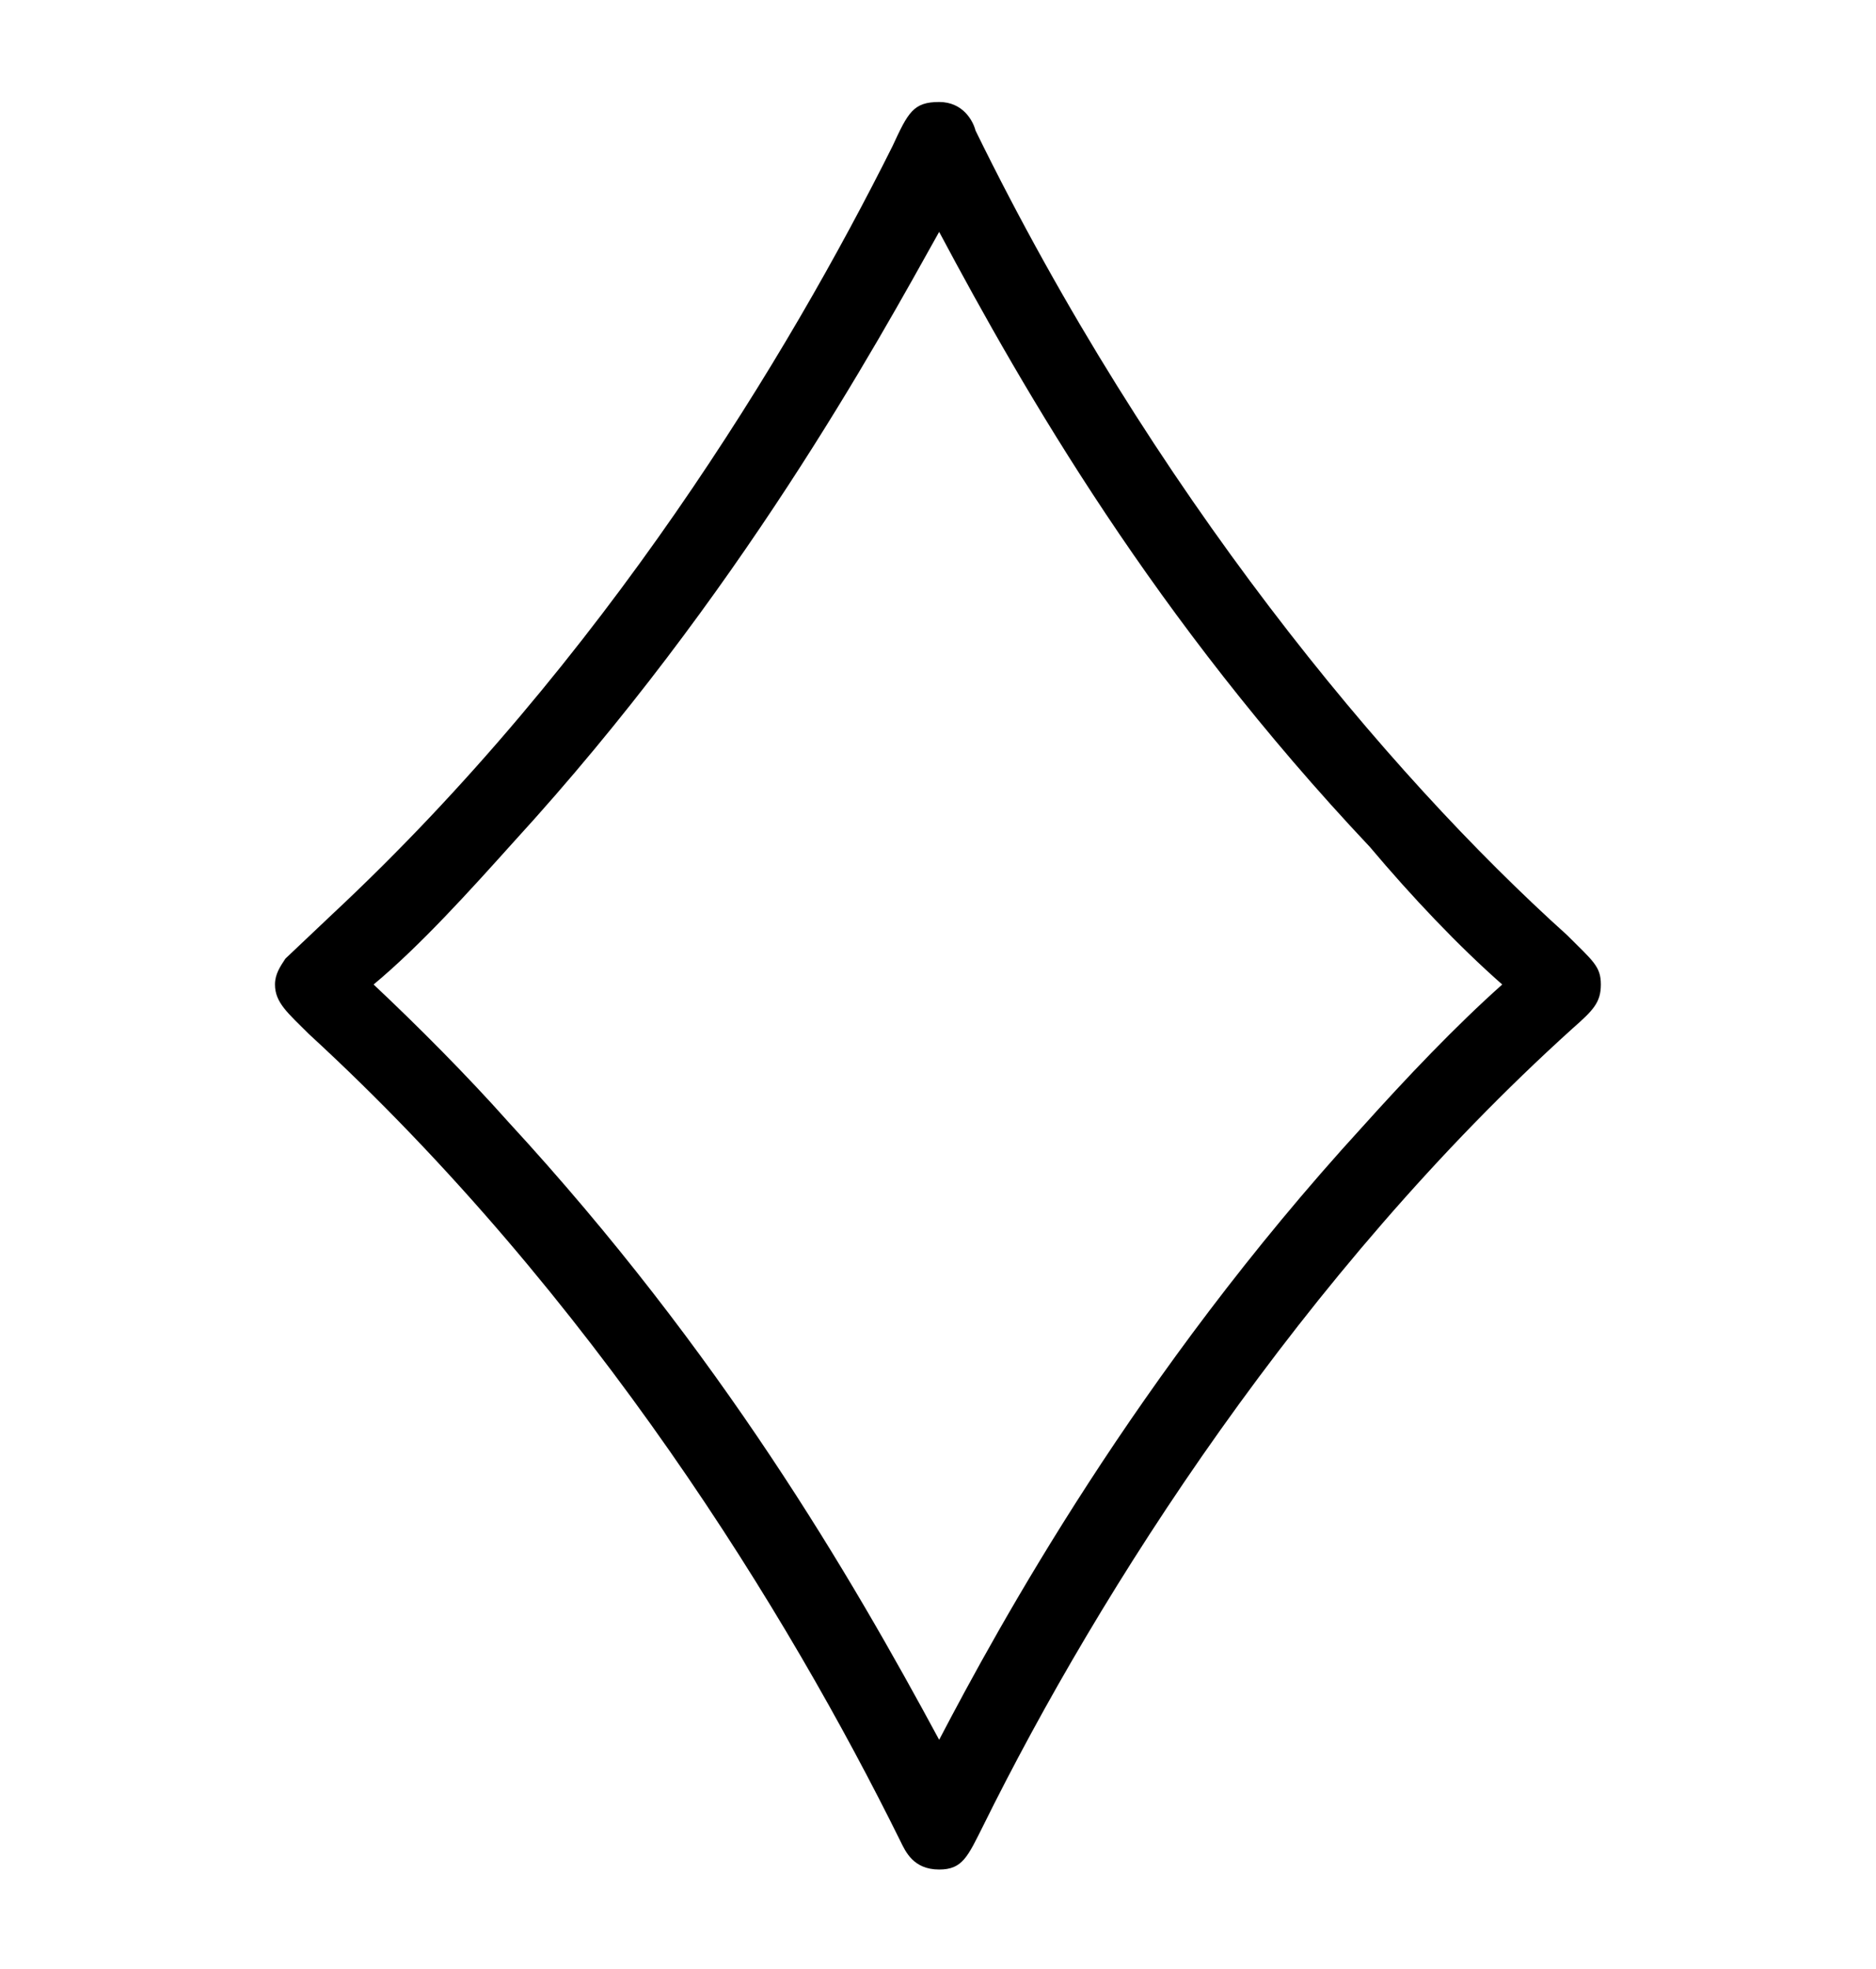 <?xml version="1.0" encoding="UTF-8"?>
<svg xmlns="http://www.w3.org/2000/svg" xmlns:xlink="http://www.w3.org/1999/xlink" viewBox="0 0 11.298 11.852" version="1.2">
<defs>
<g>
<symbol overflow="visible" id="glyph0-0">
<path style="stroke:none;" d=""/>
</symbol>
<symbol overflow="visible" id="glyph0-1">
<path style="stroke:none;" d="M 0.719 -3.531 C 0.688 -3.484 0.656 -3.438 0.656 -3.375 C 0.656 -3.266 0.734 -3.203 0.859 -3.078 C 2.578 -1.5 3.75 0.422 4.422 1.781 C 4.453 1.844 4.5 1.953 4.656 1.953 C 4.797 1.953 4.828 1.875 4.922 1.688 C 5.625 0.266 6.844 -1.641 8.469 -3.109 C 8.594 -3.219 8.641 -3.266 8.641 -3.375 C 8.641 -3.484 8.594 -3.516 8.438 -3.672 C 7.344 -4.656 5.938 -6.344 4.875 -8.516 C 4.859 -8.578 4.797 -8.688 4.656 -8.688 C 4.5 -8.688 4.469 -8.625 4.375 -8.422 C 3.75 -7.172 2.641 -5.328 1 -3.797 Z M 4.656 1.172 C 4.125 0.188 3.344 -1.156 2.062 -2.547 C 1.812 -2.828 1.516 -3.125 1.25 -3.375 C 1.531 -3.609 1.828 -3.938 2.094 -4.234 C 3.453 -5.719 4.281 -7.234 4.656 -7.906 C 5.172 -6.938 5.953 -5.578 7.25 -4.203 C 7.5 -3.906 7.781 -3.609 8.047 -3.375 C 7.766 -3.125 7.469 -2.812 7.203 -2.516 C 5.844 -1.031 5.016 0.484 4.656 1.172 Z M 4.656 1.172 "/>
</symbol>
</g>
<clipPath id="clip1">
  <path d="M 1 0 L 10 0 L 10 11.852 L 1 11.852 Z M 1 0 "/>
</clipPath>
</defs>
<g id="surface1">
<g clip-path="url(#clip1)" clip-rule="nonzero">
<g style="fill:rgb(0%,0%,0%);fill-opacity:1;">
  <use xlink:href="#glyph0-1" x="1" y="9.302"/>
</g>
</g>
</g>
</svg>
